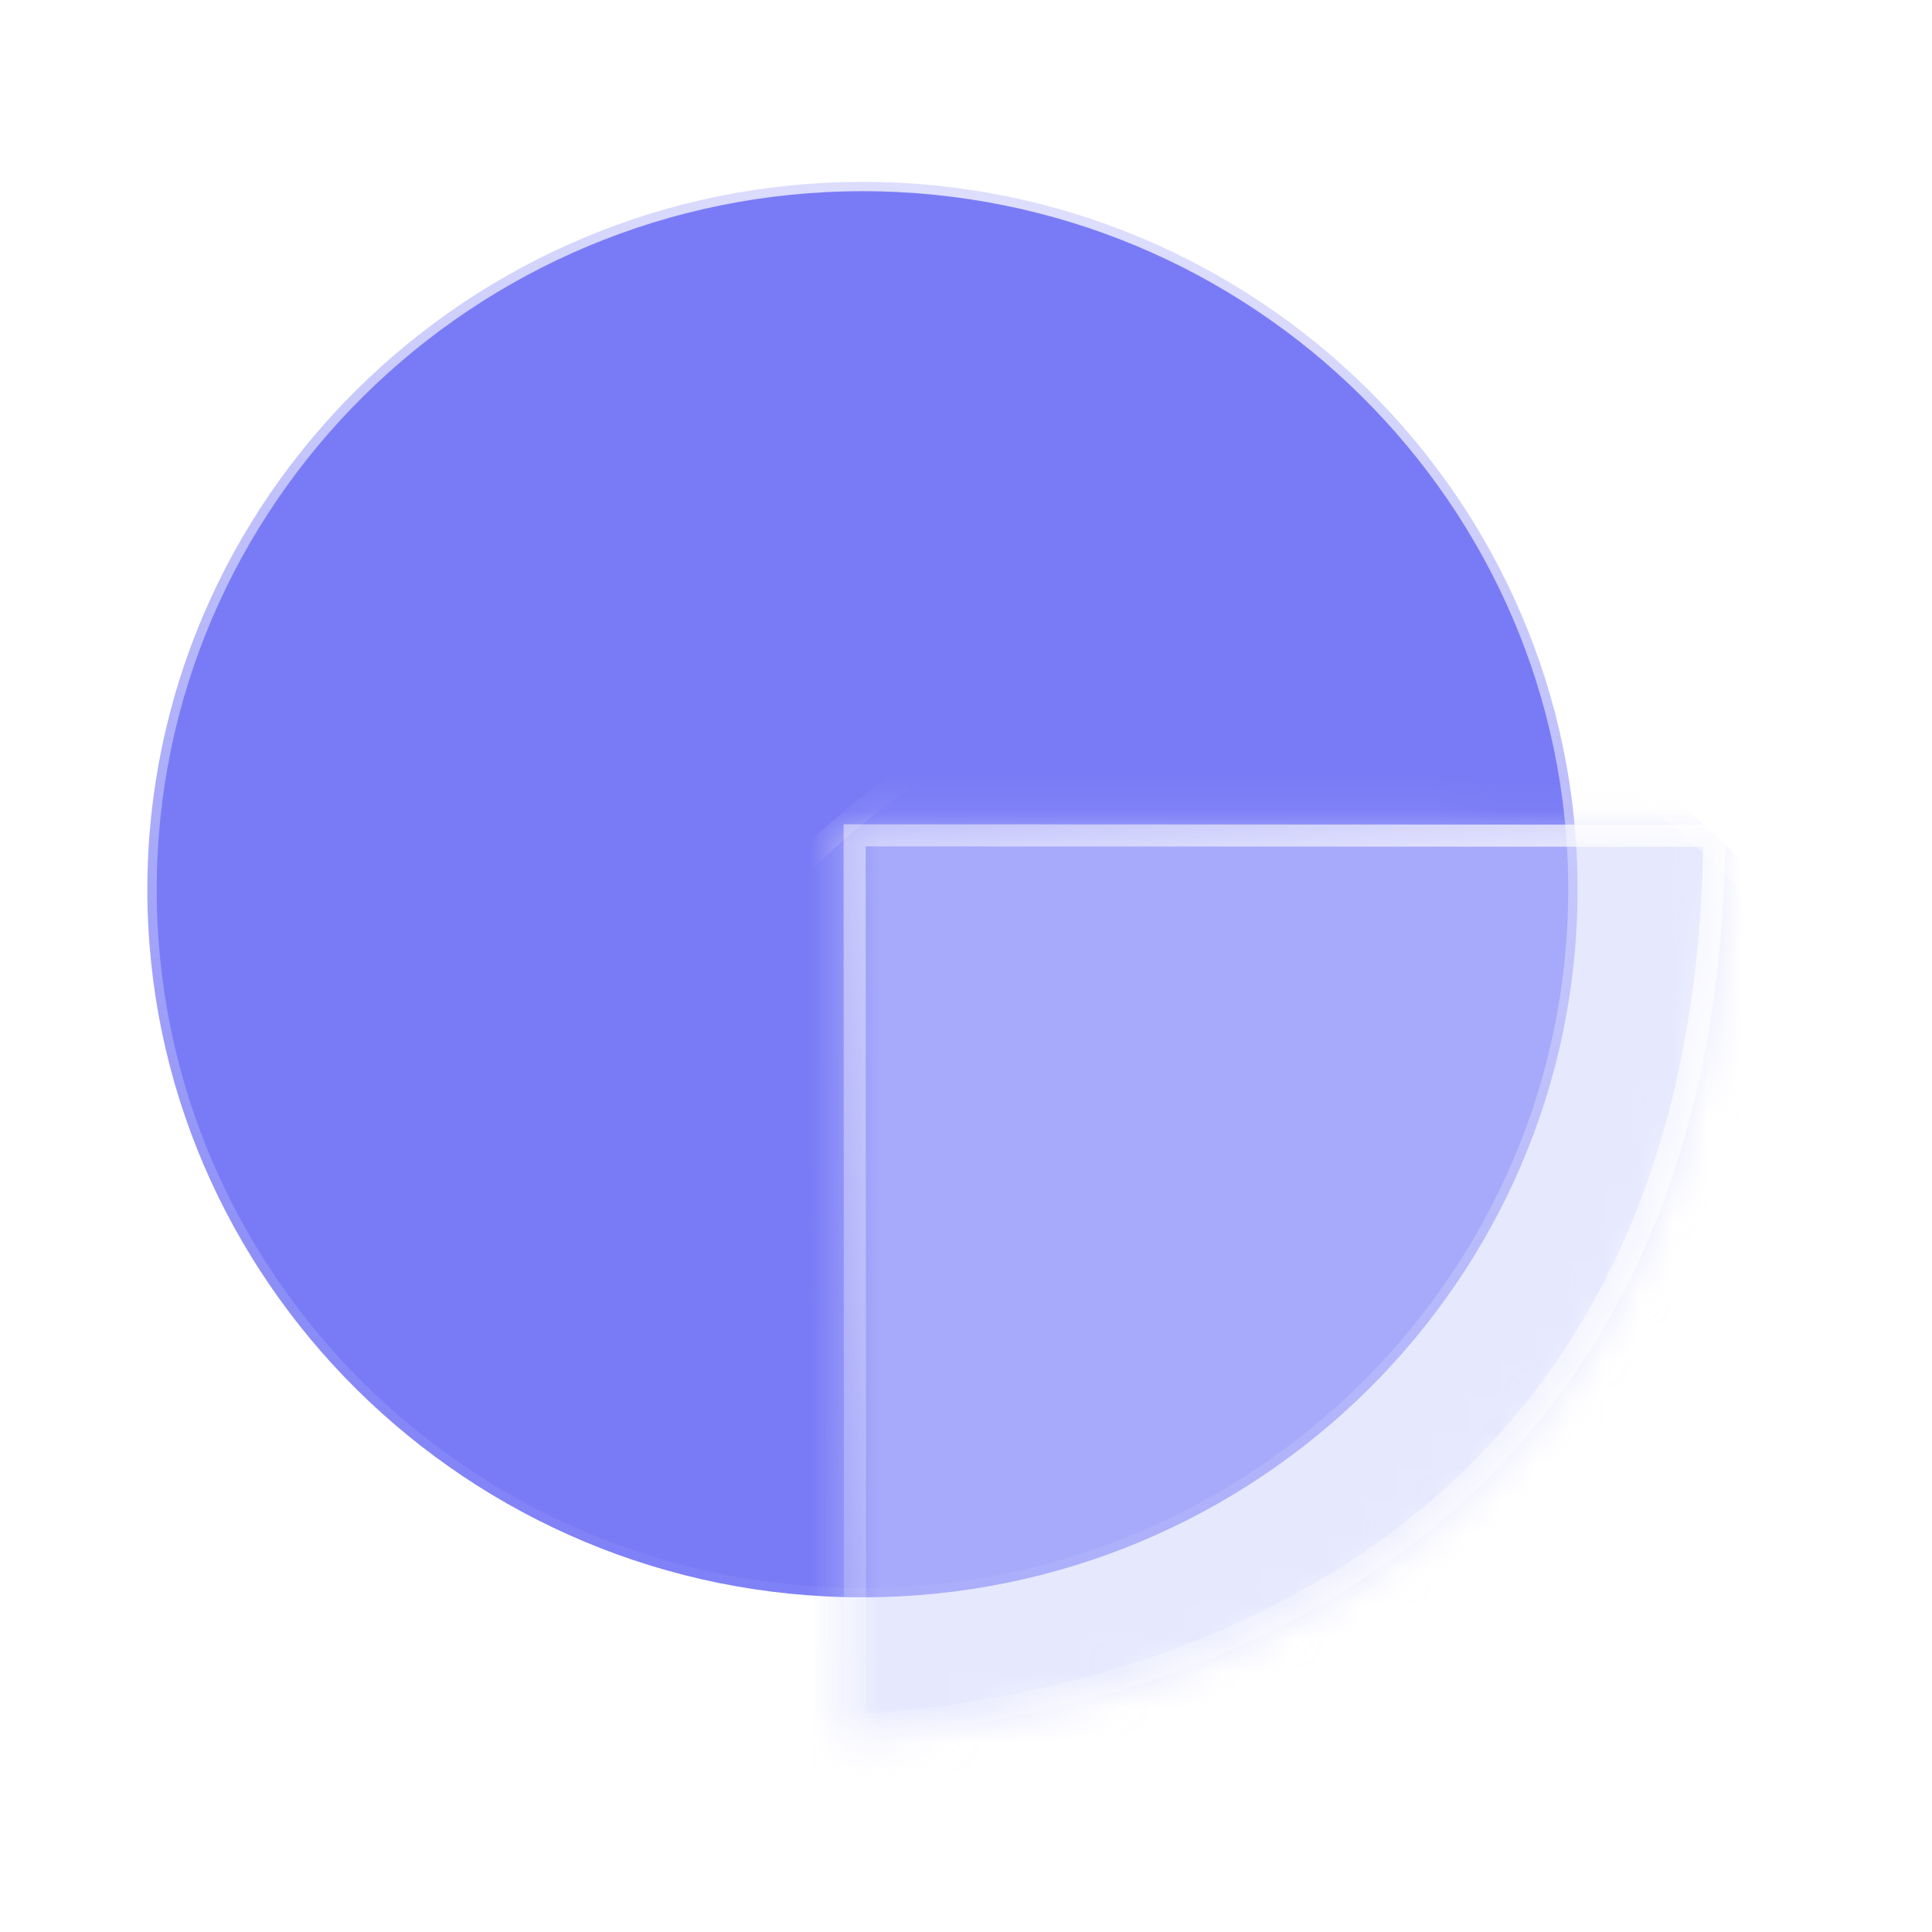 <svg width="56" height="56" viewBox="0 0 56 56" fill="none" xmlns="http://www.w3.org/2000/svg">
<path d="M36.517 18.943C36.126 18.55 35.493 18.55 35.102 18.943L19.185 34.917C18.794 35.309 18.794 35.943 19.185 36.336C19.38 36.532 19.636 36.63 19.892 36.63C20.147 36.63 20.403 36.532 20.599 36.336L36.517 20.362C36.908 19.97 36.908 19.335 36.517 18.943Z" fill="#191D21" stroke="#191D21" stroke-width="0.562"/>
<path d="M22.847 18.652C20.663 18.652 18.887 20.435 18.887 22.627C18.887 24.819 20.663 26.602 22.847 26.602C25.03 26.602 26.807 24.819 26.807 22.627C26.807 20.435 25.031 18.652 22.847 18.652ZM22.847 24.594C21.766 24.594 20.887 23.712 20.887 22.627C20.887 21.542 21.766 20.66 22.847 20.66C23.928 20.66 24.807 21.542 24.807 22.627C24.807 23.712 23.928 24.594 22.847 24.594Z" fill="#191D21" stroke="#191D21" stroke-width="0.562"/>
<path d="M32.846 28.688C30.662 28.688 28.887 30.47 28.887 32.661C28.887 34.853 30.662 36.636 32.846 36.636C35.028 36.636 36.805 34.853 36.805 32.661C36.805 30.47 35.029 28.688 32.846 28.688ZM32.846 34.628C31.765 34.628 30.887 33.746 30.887 32.661C30.887 31.577 31.765 30.695 32.846 30.695C33.926 30.695 34.805 31.577 34.805 32.661C34.805 33.746 33.926 34.628 32.846 34.628Z" fill="#191D21" stroke="#191D21" stroke-width="0.562"/>
<path d="M24.999 46.299C13.567 46.299 4.271 37.094 4.271 25.785C4.271 14.476 13.567 5.271 24.999 5.271C36.432 5.271 45.727 14.476 45.727 25.785C45.727 37.094 36.432 46.299 24.999 46.299Z" fill="#797BF6" stroke="url(#paint0_linear_2735_36523)" stroke-width="0.542"/>
<mask id="mask0_2735_36523" style="mask-type:alpha" maskUnits="userSpaceOnUse" x="24" y="23" width="27" height="28">
<path d="M24.464 50.345L24.451 23.893L50.011 23.904C50.001 45.073 33.829 49.929 24.464 50.345Z" fill="#C4C4C4"/>
</mask>
<g mask="url(#mask0_2735_36523)">
<g filter="url(#filter0_bi_2735_36523)">
<path d="M49.805 20.536C42.239 13.412 30.207 13.684 22.979 21.141C15.753 28.598 13.52 48.094 21.084 55.218C24.867 58.779 32.275 52.856 37.133 52.747C41.991 52.637 46.804 50.706 50.419 46.979C57.646 39.522 57.371 27.66 49.805 20.536Z" fill="#CFD3FD" fill-opacity="0.53"/>
<path d="M16.797 38.328C17.31 31.671 19.66 25.015 23.203 21.358C30.313 14.024 42.149 13.757 49.591 20.764C57.03 27.768 57.3 39.429 50.194 46.761C46.64 50.427 41.906 52.327 37.126 52.434C35.858 52.463 34.444 52.869 33.002 53.386C32.286 53.642 31.556 53.929 30.827 54.215L30.803 54.225C30.065 54.515 29.328 54.804 28.6 55.065C27.14 55.587 25.744 55.983 24.491 56.037C23.246 56.091 22.166 55.807 21.298 54.99C17.621 51.527 16.283 44.994 16.797 38.328Z" stroke="url(#paint1_linear_2735_36523)" stroke-width="0.625"/>
</g>
</g>
<path d="M24.772 24.213L49.69 24.224C49.604 34.524 45.63 40.842 40.553 44.651C35.53 48.419 29.394 49.755 24.784 50.009L24.772 24.213Z" stroke="url(#paint2_linear_2735_36523)" stroke-width="0.64"/>
<defs>
<filter id="filter0_bi_2735_36523" x="13.254" y="12.242" width="45.535" height="47.863" filterUnits="userSpaceOnUse" color-interpolation-filters="sRGB">
<feFlood flood-opacity="0" result="BackgroundImageFix"/>
<feGaussianBlur in="BackgroundImage" stdDeviation="1.563"/>
<feComposite in2="SourceAlpha" operator="in" result="effect1_backgroundBlur_2735_36523"/>
<feBlend mode="normal" in="SourceGraphic" in2="effect1_backgroundBlur_2735_36523" result="shape"/>
<feColorMatrix in="SourceAlpha" type="matrix" values="0 0 0 0 0 0 0 0 0 0 0 0 0 0 0 0 0 0 127 0" result="hardAlpha"/>
<feOffset dy="3.75"/>
<feGaussianBlur stdDeviation="25"/>
<feComposite in2="hardAlpha" operator="arithmetic" k2="-1" k3="1"/>
<feColorMatrix type="matrix" values="0 0 0 0 0.561 0 0 0 0 0.608 0 0 0 0 1 0 0 0 0.3 0"/>
<feBlend mode="normal" in2="shape" result="effect2_innerShadow_2735_36523"/>
</filter>
<linearGradient id="paint0_linear_2735_36523" x1="26.645" y1="49.417" x2="37.428" y2="-7.545" gradientUnits="userSpaceOnUse">
<stop stop-color="white" stop-opacity="0"/>
<stop offset="1" stop-color="white"/>
</linearGradient>
<linearGradient id="paint1_linear_2735_36523" x1="38.678" y1="55.274" x2="47.179" y2="3.831" gradientUnits="userSpaceOnUse">
<stop stop-color="white"/>
<stop offset="1" stop-color="white" stop-opacity="0"/>
</linearGradient>
<linearGradient id="paint2_linear_2735_36523" x1="63.369" y1="12.462" x2="20.398" y2="59.404" gradientUnits="userSpaceOnUse">
<stop stop-color="white"/>
<stop offset="1" stop-color="white" stop-opacity="0"/>
</linearGradient>
</defs>
</svg>
